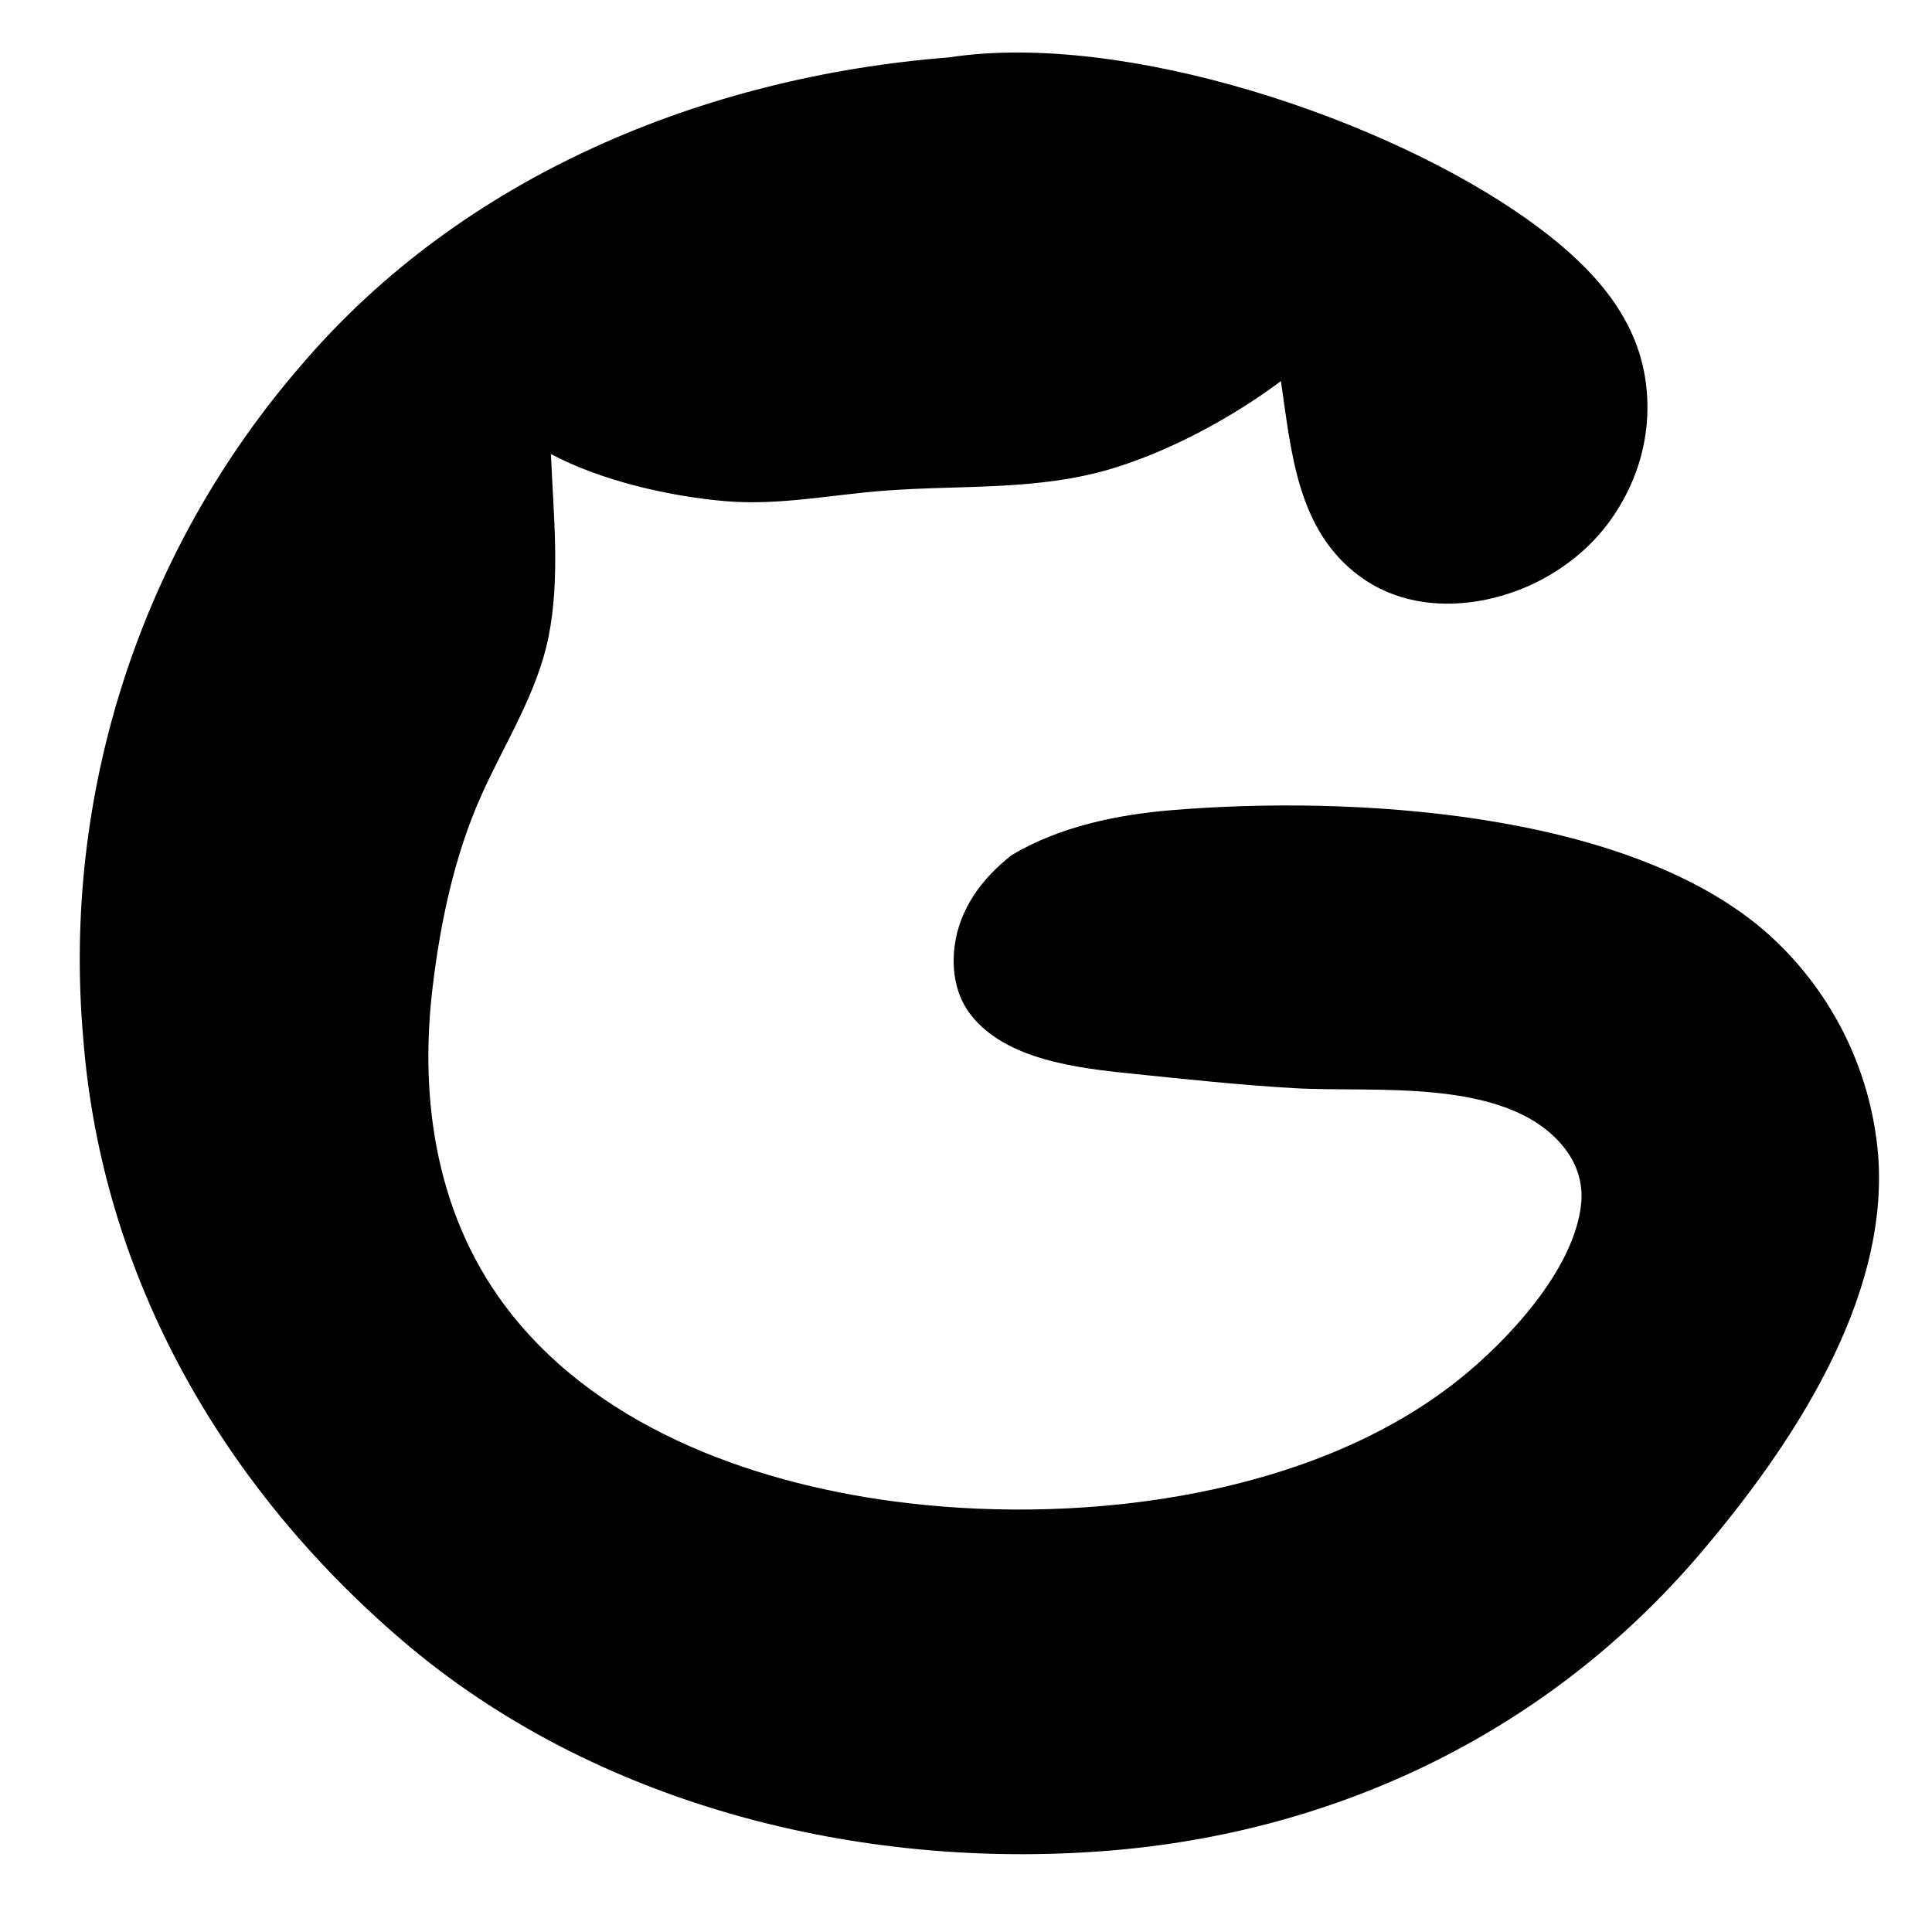 <?xml version="1.0" encoding="utf-8" ?><svg xmlns="http://www.w3.org/2000/svg" xmlns:xlink="http://www.w3.org/1999/xlink" width="960" height="960" viewBox="0 0 960 960"><path fill="#000000" transform="scale(10 10)" d="M47.156 2.852C47.169 2.85 47.181 2.847 47.193 2.845C55.879 1.538 68.904 5.887 75.985 10.966C78.675 12.896 81.191 15.339 81.741 18.745C82.15 21.286 81.498 23.81 79.996 25.885C78.442 28.032 75.965 29.474 73.357 29.883C71.331 30.2 69.241 29.873 67.566 28.638C64.447 26.339 64.169 22.466 63.648 18.936C61.238 20.741 58.178 22.391 55.311 23.267C51.602 24.4 47.768 24.09 43.956 24.381C41.32 24.581 38.724 25.125 36.069 24.904C33.279 24.671 29.868 23.888 27.375 22.562C27.497 25.533 27.845 28.717 27.257 31.645C26.696 34.434 25.09 36.911 23.934 39.483C22.581 42.496 21.884 45.813 21.493 49.083C20.811 54.8 21.732 60.637 25.38 65.256C30.033 71.15 37.882 73.845 45.116 74.691C54.088 75.74 65.222 74.317 72.431 68.598C74.882 66.655 78.216 63.112 78.565 59.832C78.678 58.767 78.342 57.776 77.665 56.954C74.819 53.502 68.307 54.307 64.279 54.069C61.586 53.91 58.884 53.624 56.201 53.346C53.59 53.075 50.032 52.679 48.267 50.465C47.503 49.507 47.282 48.254 47.429 47.055C47.664 45.146 48.805 43.64 50.27 42.489C52.642 41.075 55.494 40.482 58.219 40.256C67.094 39.522 80.647 40.271 87.613 46.195C90.903 49.029 92.952 53.038 93.322 57.365C93.893 64.585 89.002 71.883 84.498 77.177C76.993 85.997 66.526 91.052 55.029 91.965C42.693 92.946 29.544 89.682 20.01 81.533C11.059 73.882 5.069 63.462 4.139 51.631C3.062 39.447 6.981 27.348 14.999 18.111C23.021 8.721 35.029 3.801 47.156 2.852Z"/></svg>

